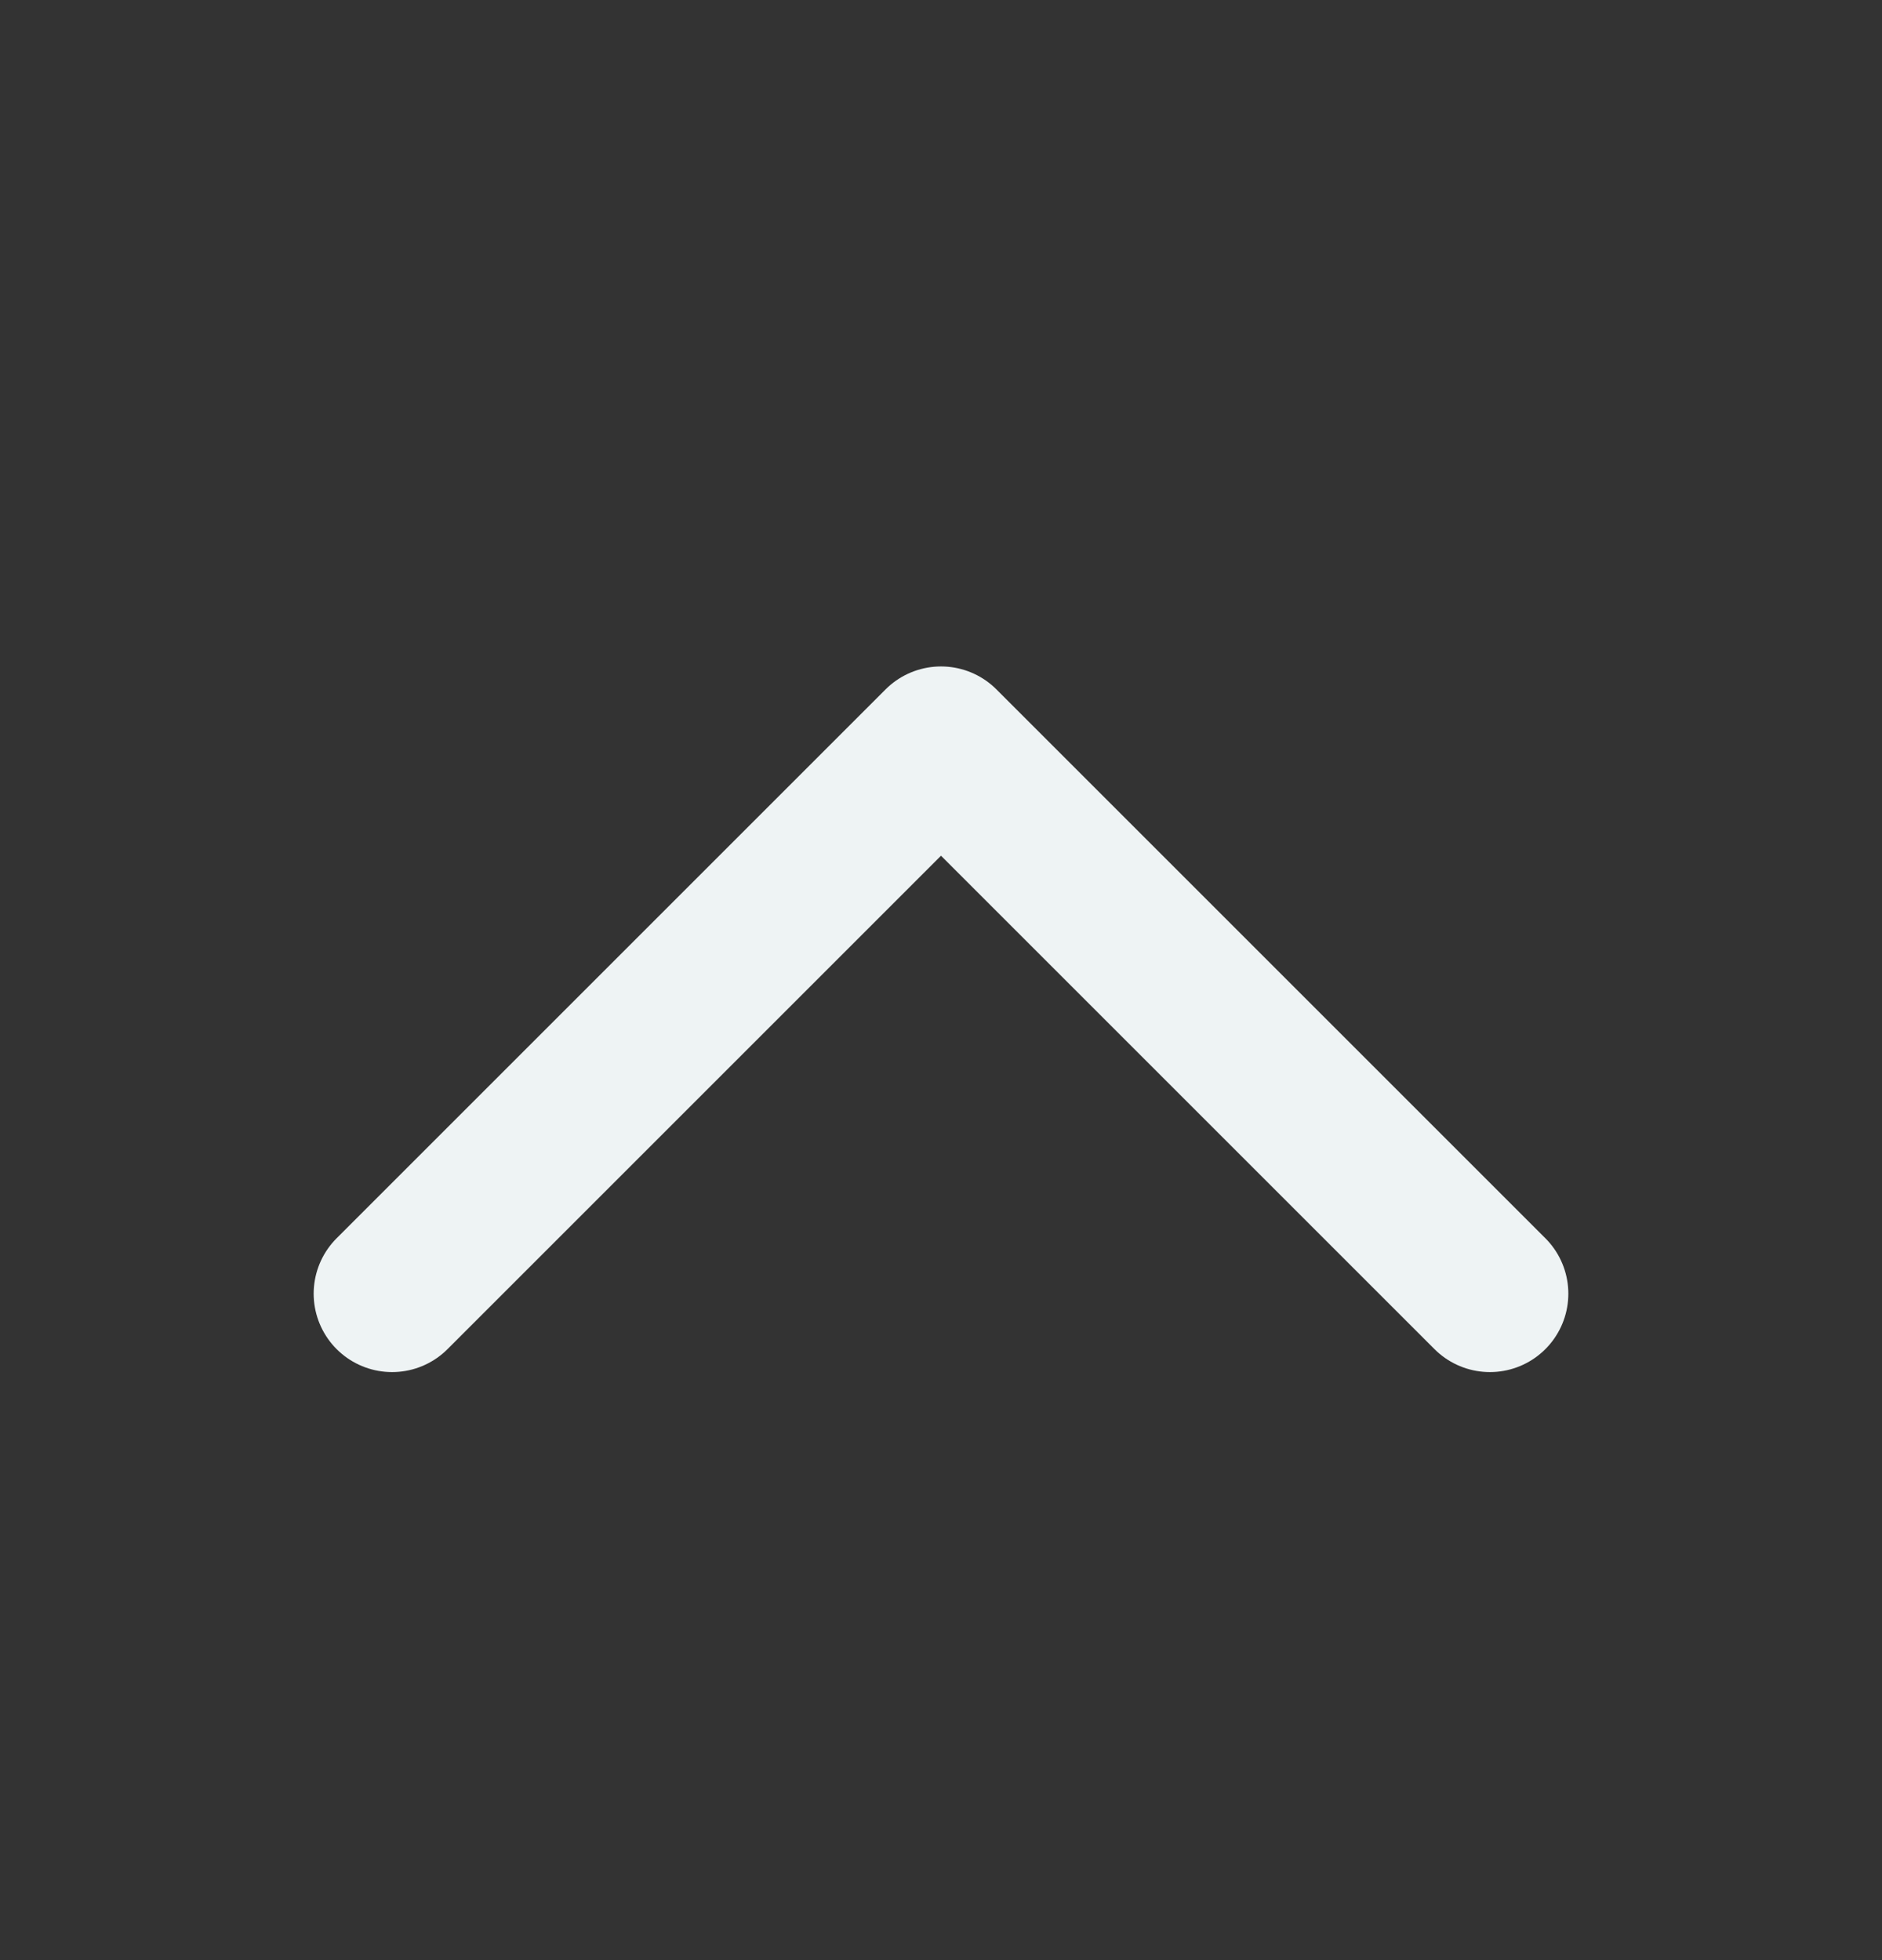 <svg width="24" height="25" viewBox="0 0 24 25" fill="none" xmlns="http://www.w3.org/2000/svg"><rect x="0" y="0" width="24" height="25" fill="#333333" stroke="none"/><path d="M19 16.5l-7-7-7 7" stroke="#EEF3F4" stroke-width="2" stroke-linecap="round" stroke-linejoin="round"/></svg>